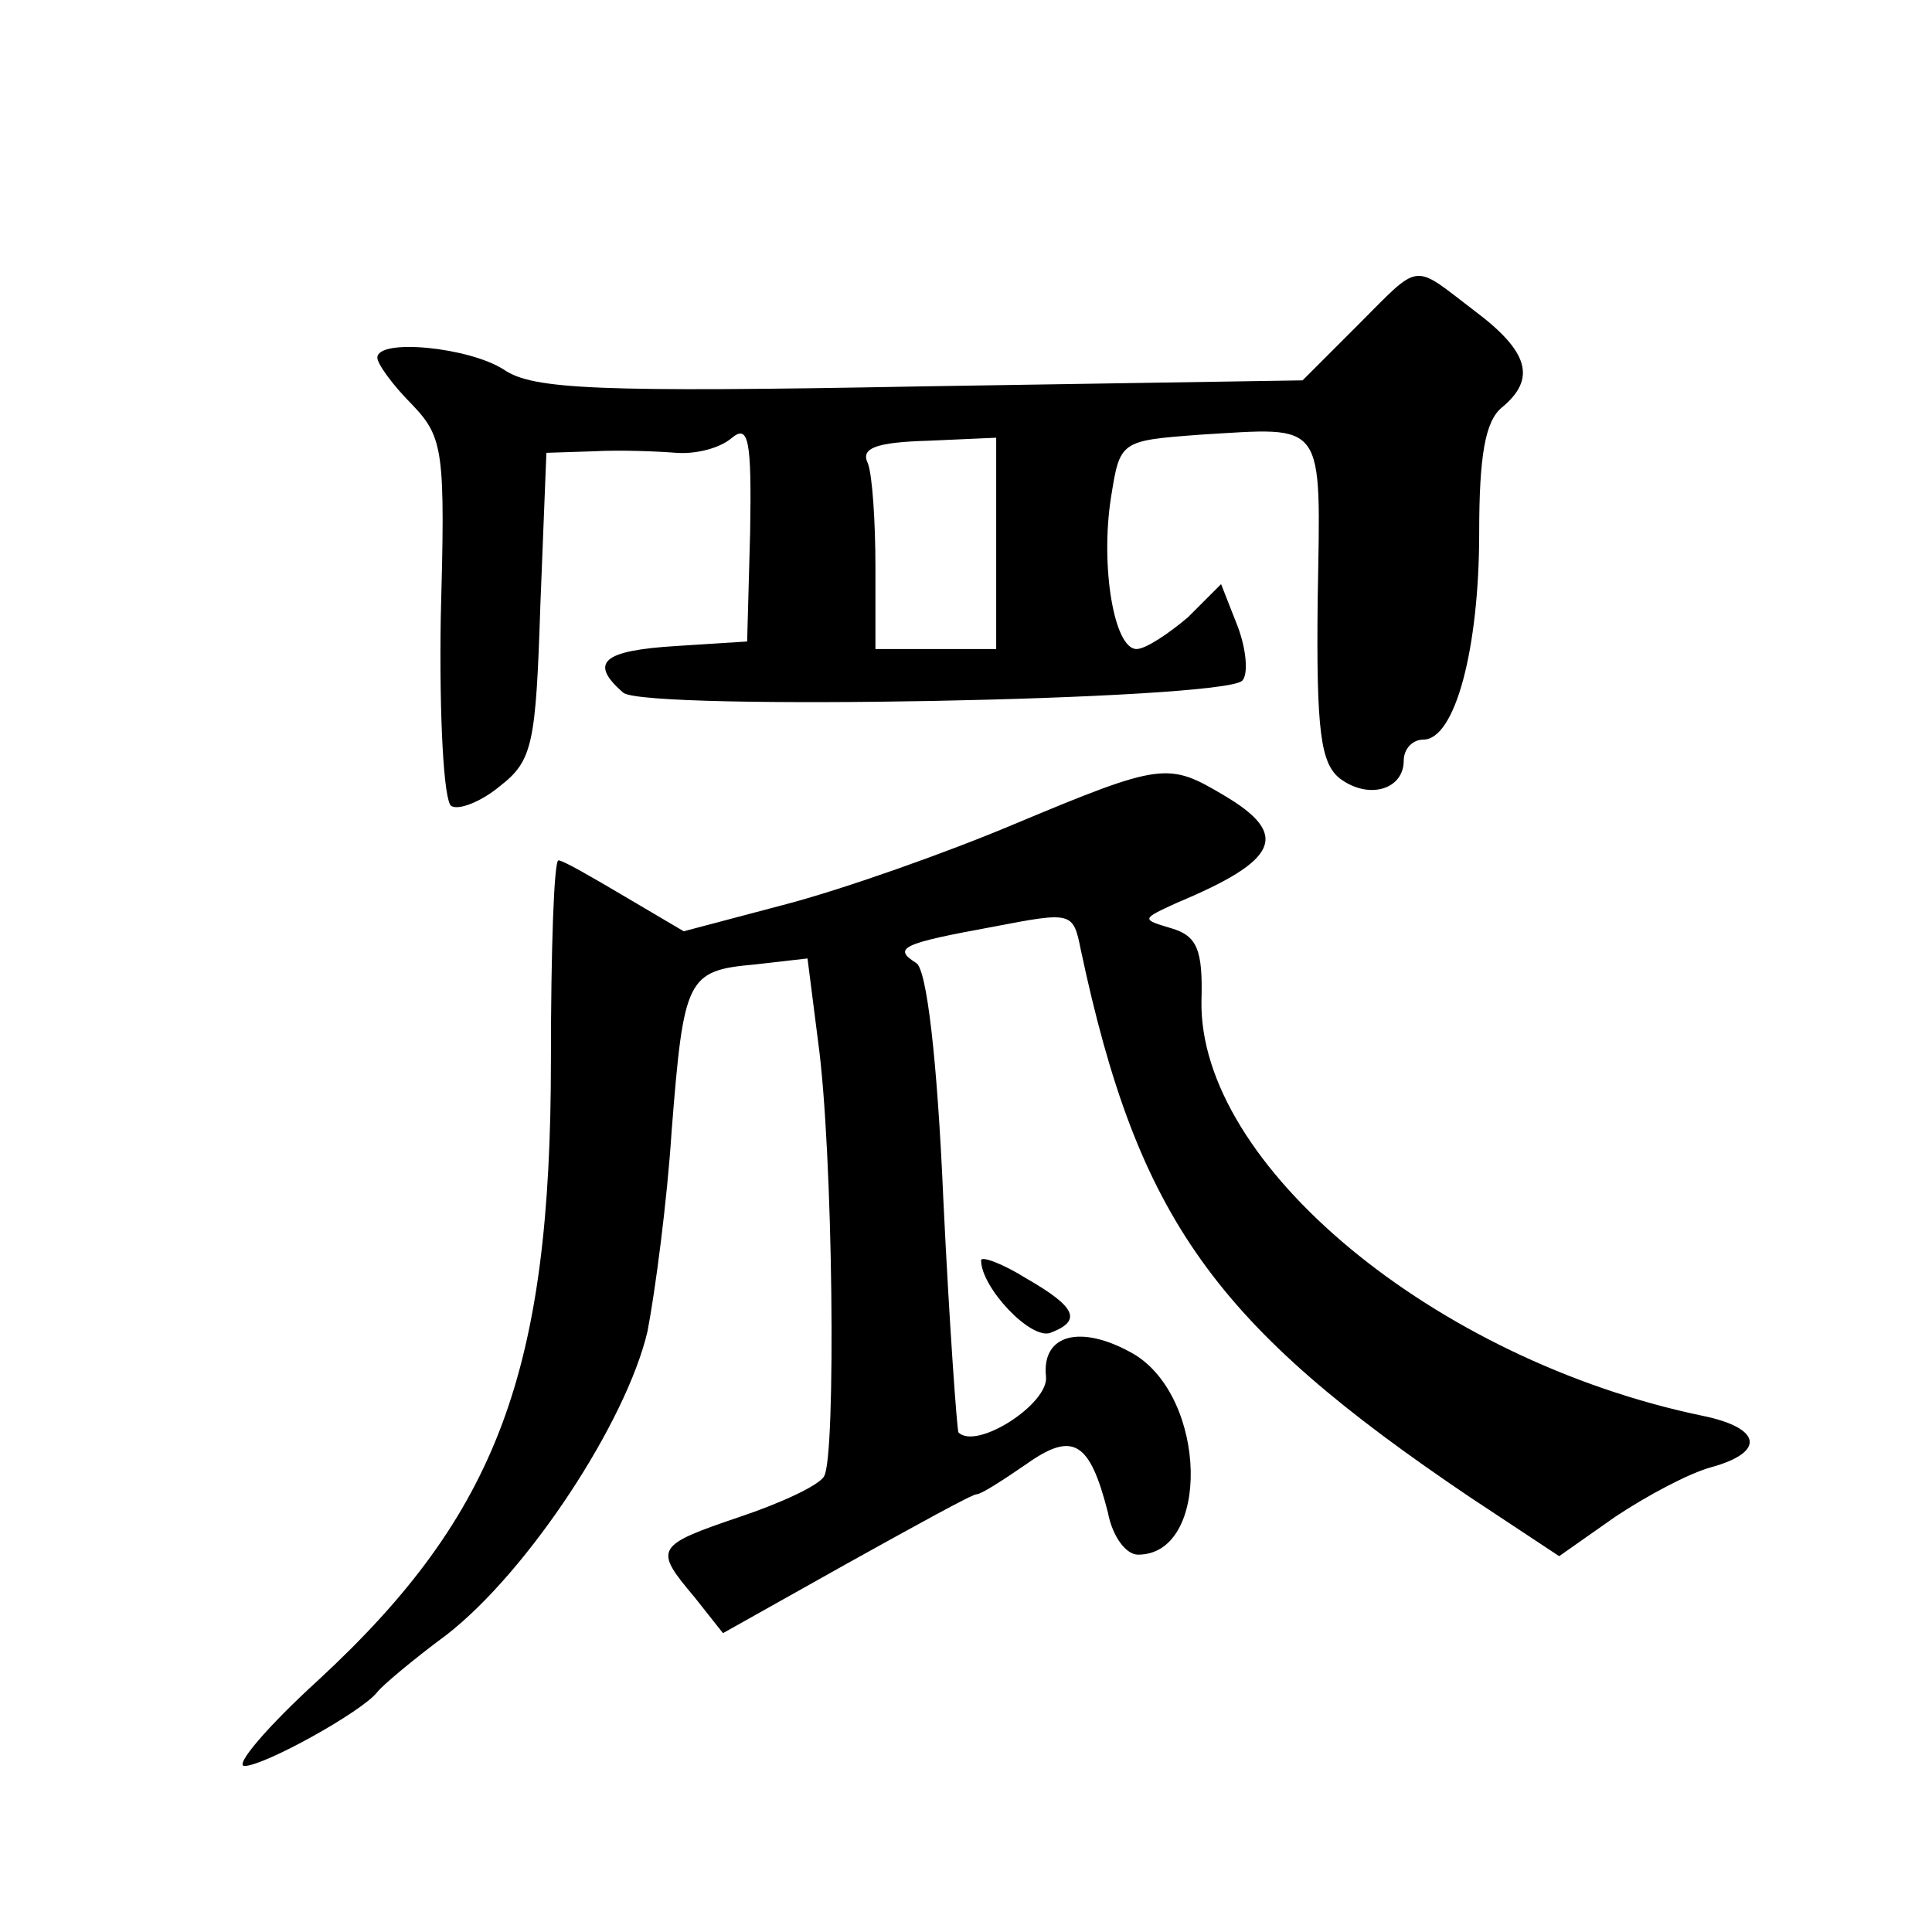 <?xml version="1.0" standalone="no"?>
<!DOCTYPE svg PUBLIC "-//W3C//DTD SVG 20010904//EN"
 "http://www.w3.org/TR/2001/REC-SVG-20010904/DTD/svg10.dtd">
<svg version="1.0" xmlns="http://www.w3.org/2000/svg"
 width="128pt" height="128pt" viewBox="0 0 128 128"
 preserveAspectRatio="xMidYMid meet">
<g transform="translate(0,128) scale(0.1,-0.1)"
fill="#0" stroke="none">
<path d="M899 1064 l-36 -36 -253 -4 c-214 -4 -257 -2 -276 11 -23 15 -84 21 -84
8 0 -4 10 -18 23 -31 21 -22 22 -31 19 -142 -1 -65 2 -121 7 -124 5 -3 20 3 32
13 22 17 24 28 27 120 l4 101 31 1 c18 1 42 0 55 -1 13 -1 29 3 37 10 11 9 13 -2
12 -62 l-2 -73 -47 -3 c-49 -3 -58 -11 -35 -31 16 -12 396 -5 410 8 4 4 3 20 -3
36 l-11 28 -22 -22 c-13 -11 -28 -21 -34 -21 -15 0 -24 55 -17 100 6 38 6 38 59
42 84 5 80 11 78 -109 -1 -88 2 -109 15 -119 19 -14 42 -7 42 12 0 8 6 14 13 14
21 0 37 60 37 137 0 51 4 74 15 83 23 19 18 37 -18 64 -42 32 -35 33 -78 -10z m-239
-144 l0 -70 -40 0 -40 0 0 54 c0 30 -2 61 -5 69 -5 10 5 14 40 15 l45 2 0 -70z
M672 734 c-45 -19 -113 -43 -151 -53 l-68 -18 -39 23 c-22 13 -41 24 -44 24 -3
0 -5 -60 -5 -132 0 -206 -35 -301 -154 -411 -34 -31 -56 -57 -49 -57 13 0 78 36
88 49 3 4 23 21 46 38 54 42 119 141 133 201 5 26 13 86 16 133 8 101 10 106 55
110 l35 4 7 -55 c10 -72 12 -275 4 -288 -3 -6 -29 -18 -56 -27 -56 -19 -57 -21
-30 -53 l19 -24 82 46 c45 25 83 46 86 46 3 0 17 9 33 20 31 22 42 15 54 -32 3
-16 12 -28 20 -28 48 0 46 104 -3 133 -35 20 -61 13 -58 -15 2 -18 -46 -49 -58
-37 -1 2 -6 71 -10 154 -4 93 -11 153 -18 157 -16 10 -9 13 51 24 52 10 53 10 58
-15 38 -179 89 -249 258 -363 l59 -39 37 26 c21 14 49 29 64 33 36 10 33 26 -6
34 -178 37 -334 167 -332 275 1 34 -3 43 -20 48 -20 6 -20 6 4 17 67 28 75 45 31
71 -37 22 -41 22 -139 -19z M650 445 c0 -18 33 -53 46 -48 21 8 17 17 -16 36 -16
10 -30 15 -30 12z"/>
</g>
</svg>
